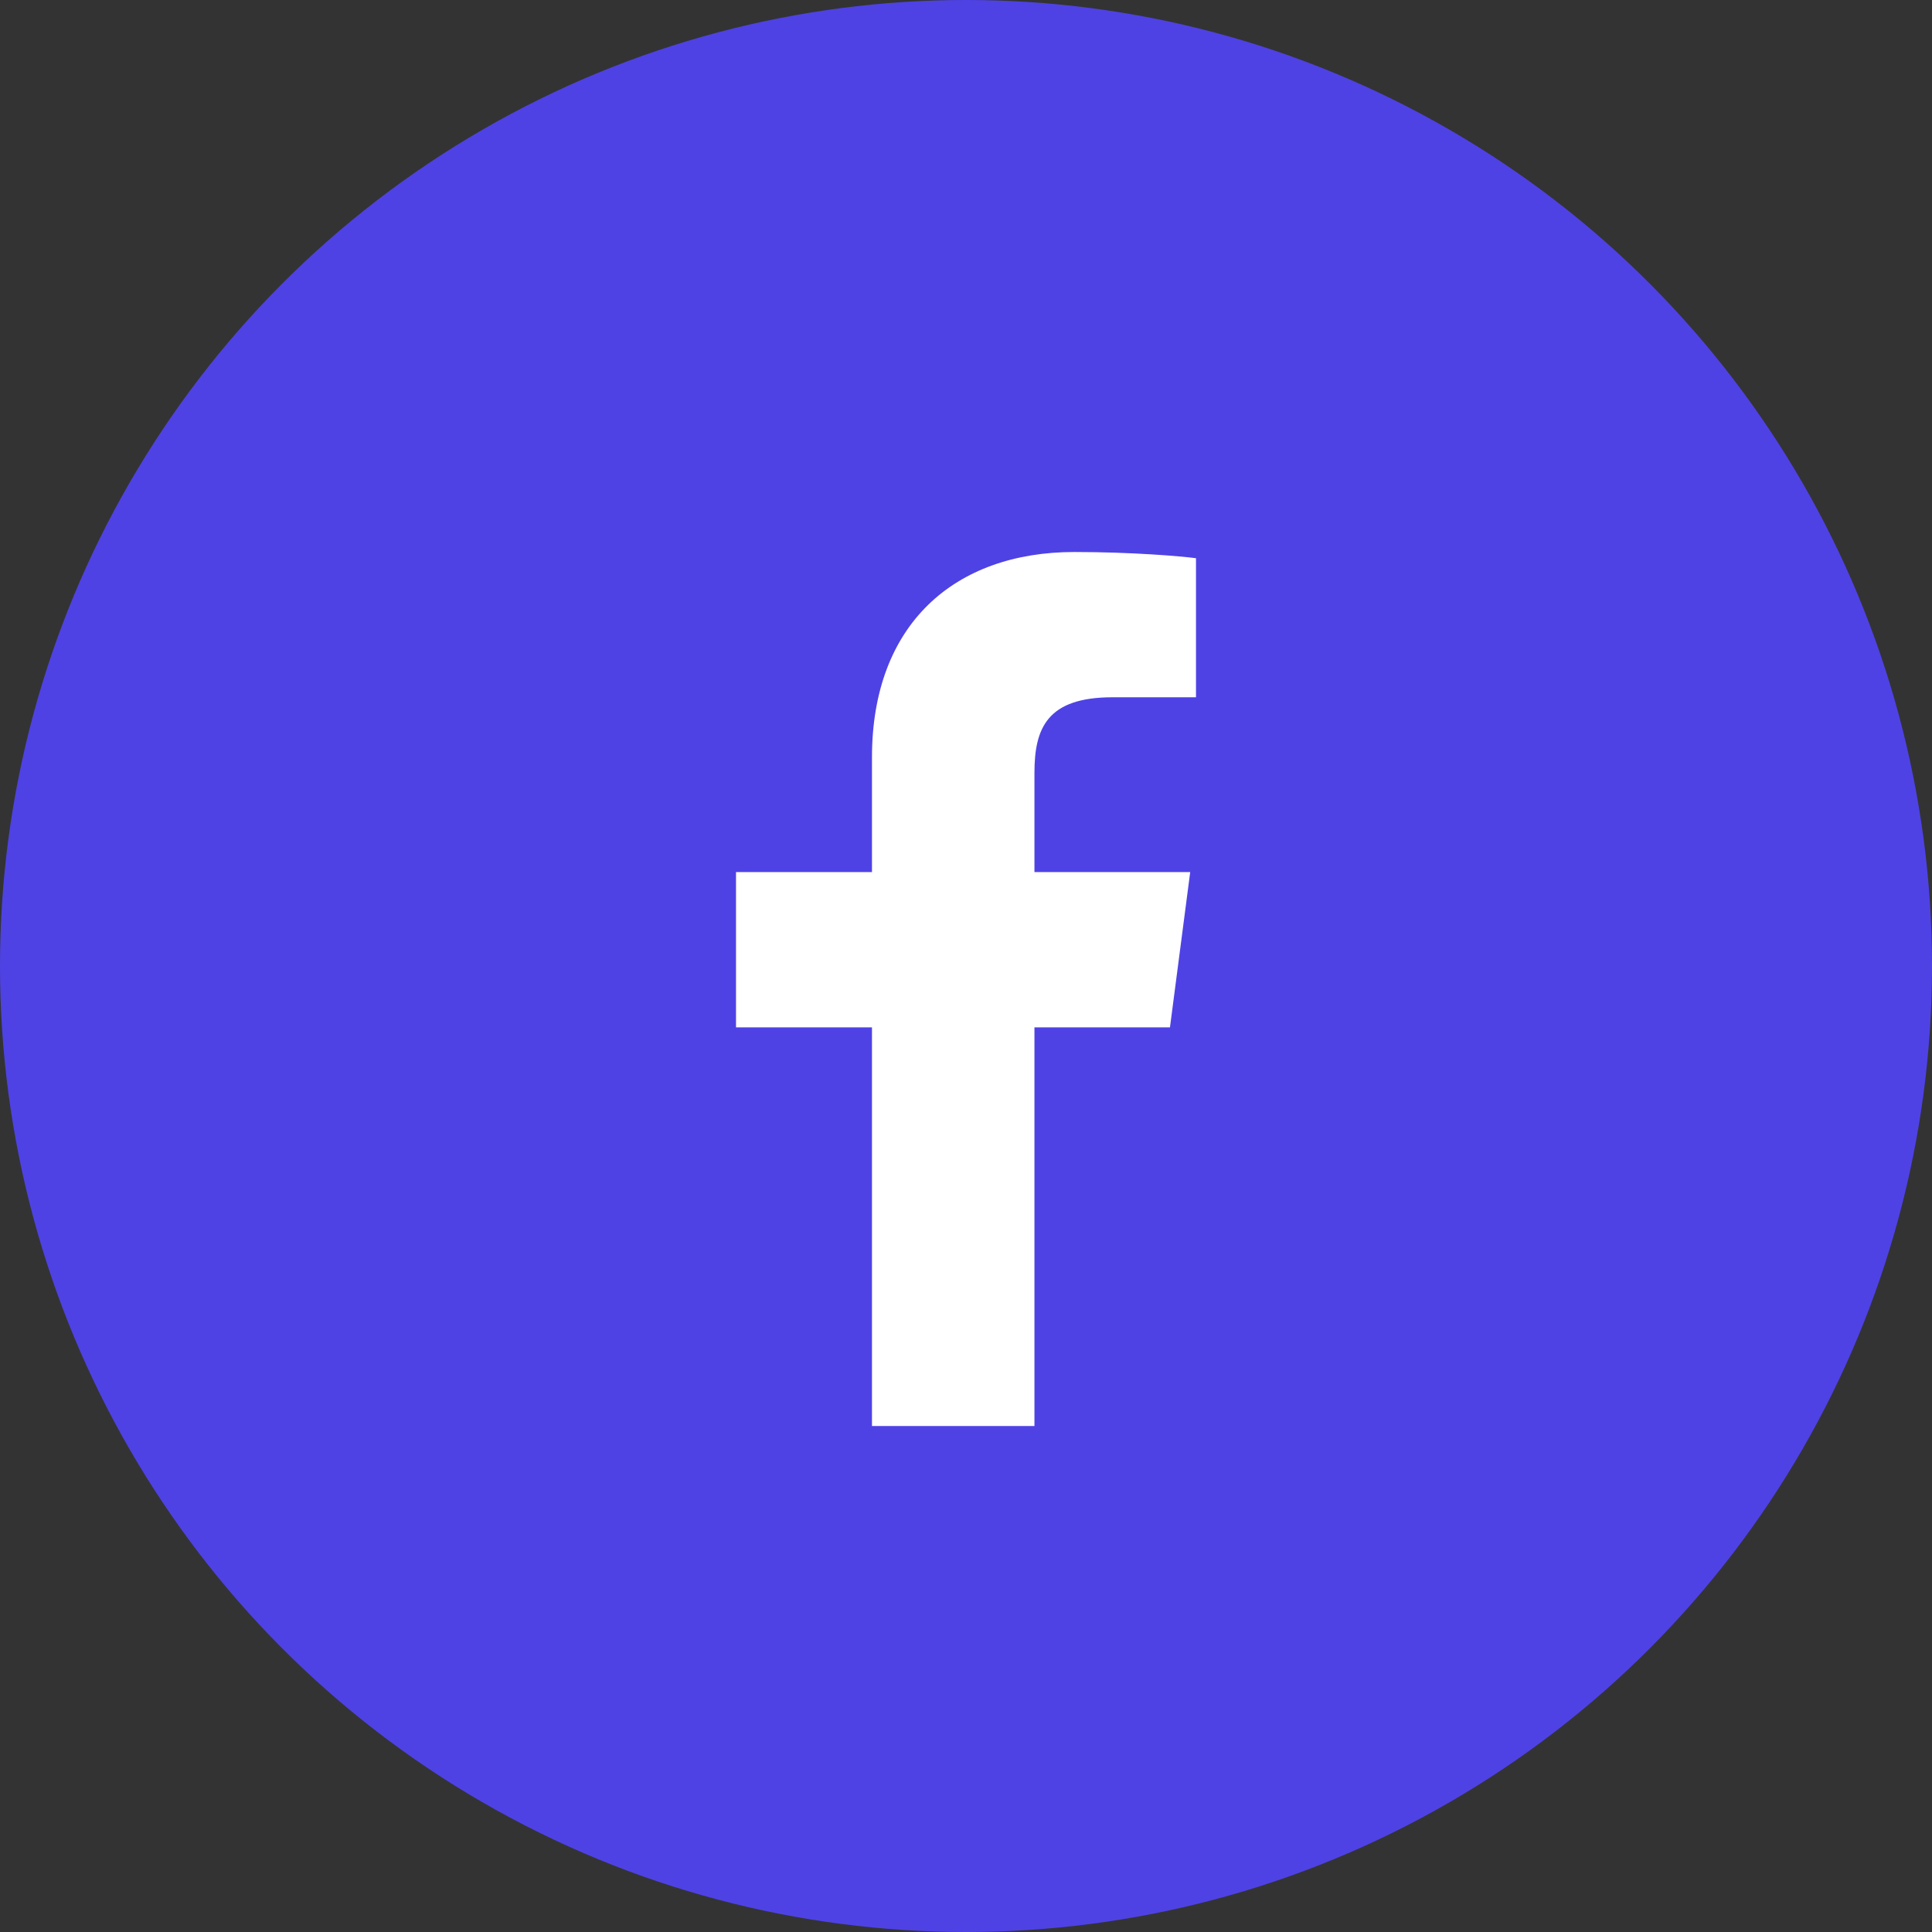 <?xml version="1.0" encoding="UTF-8"?> <svg xmlns="http://www.w3.org/2000/svg" width="42" height="42" viewBox="0 0 42 42" fill="none"><rect x="0" y="0" width="42" height="42" fill="#333333" stroke="none"/> <circle cx="21" cy="21" r="21" fill="#4E42E5"></circle> <path d="M22.488 31V22.334H25.434L25.874 18.958H22.488V16.804C22.488 15.831 22.761 15.158 24.187 15.158H26V12.135C25.686 12.093 24.616 12 23.358 12C20.748 12 18.956 13.574 18.956 16.463V18.958H16V22.334H18.956V31H22.488Z" fill="white"></path> </svg> 